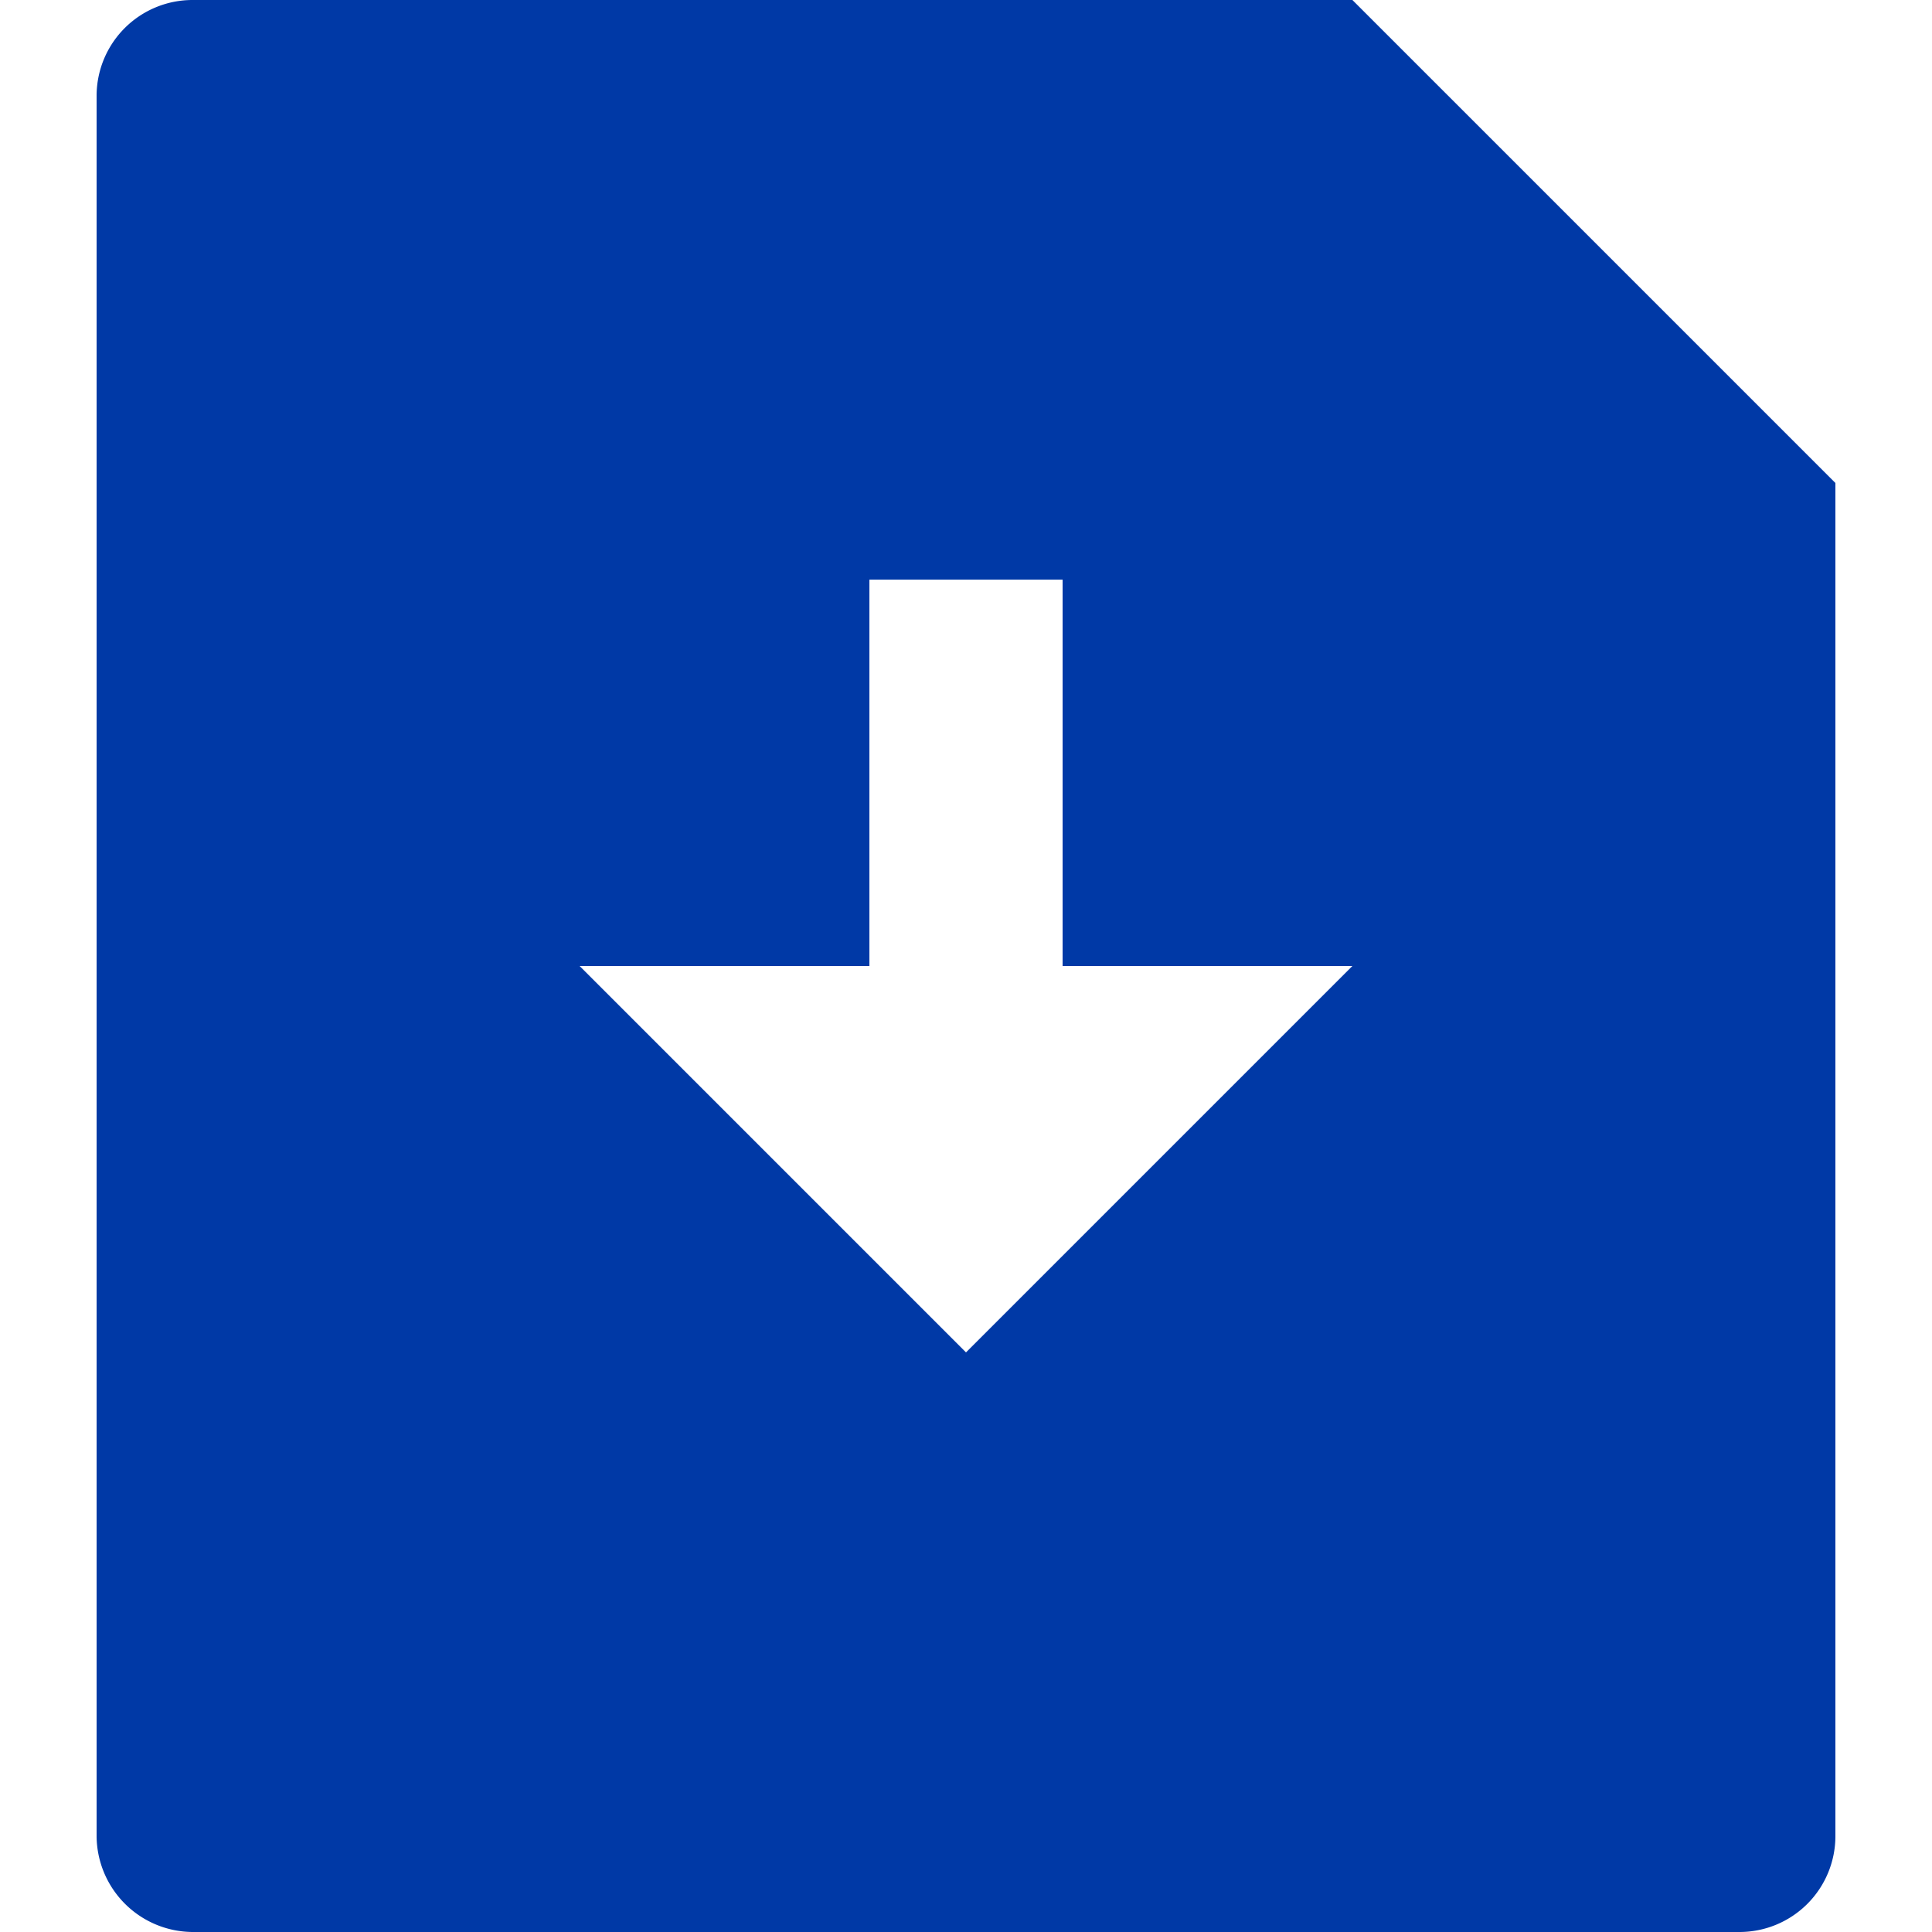 <svg xmlns="http://www.w3.org/2000/svg" width="20" height="20" viewBox="0 0 20 20">
  <g id="Group_29744" data-name="Group 29744" transform="translate(-333 -2371)">
    <rect id="Rectangle_56898" data-name="Rectangle 56898" width="20" height="20" transform="translate(333 2371)" fill="none"/>
    <path id="Path_108154" data-name="Path 108154" d="M16,2l5,5V21.008a.993.993,0,0,1-.993.992H3.993A1,1,0,0,1,3,21.008V2.992A.993.993,0,0,1,3.993,2ZM13,12V8H11v4H8l4,4,4-4Z" transform="translate(331 2369)" fill="#0039a6"/>
  </g>
</svg>
